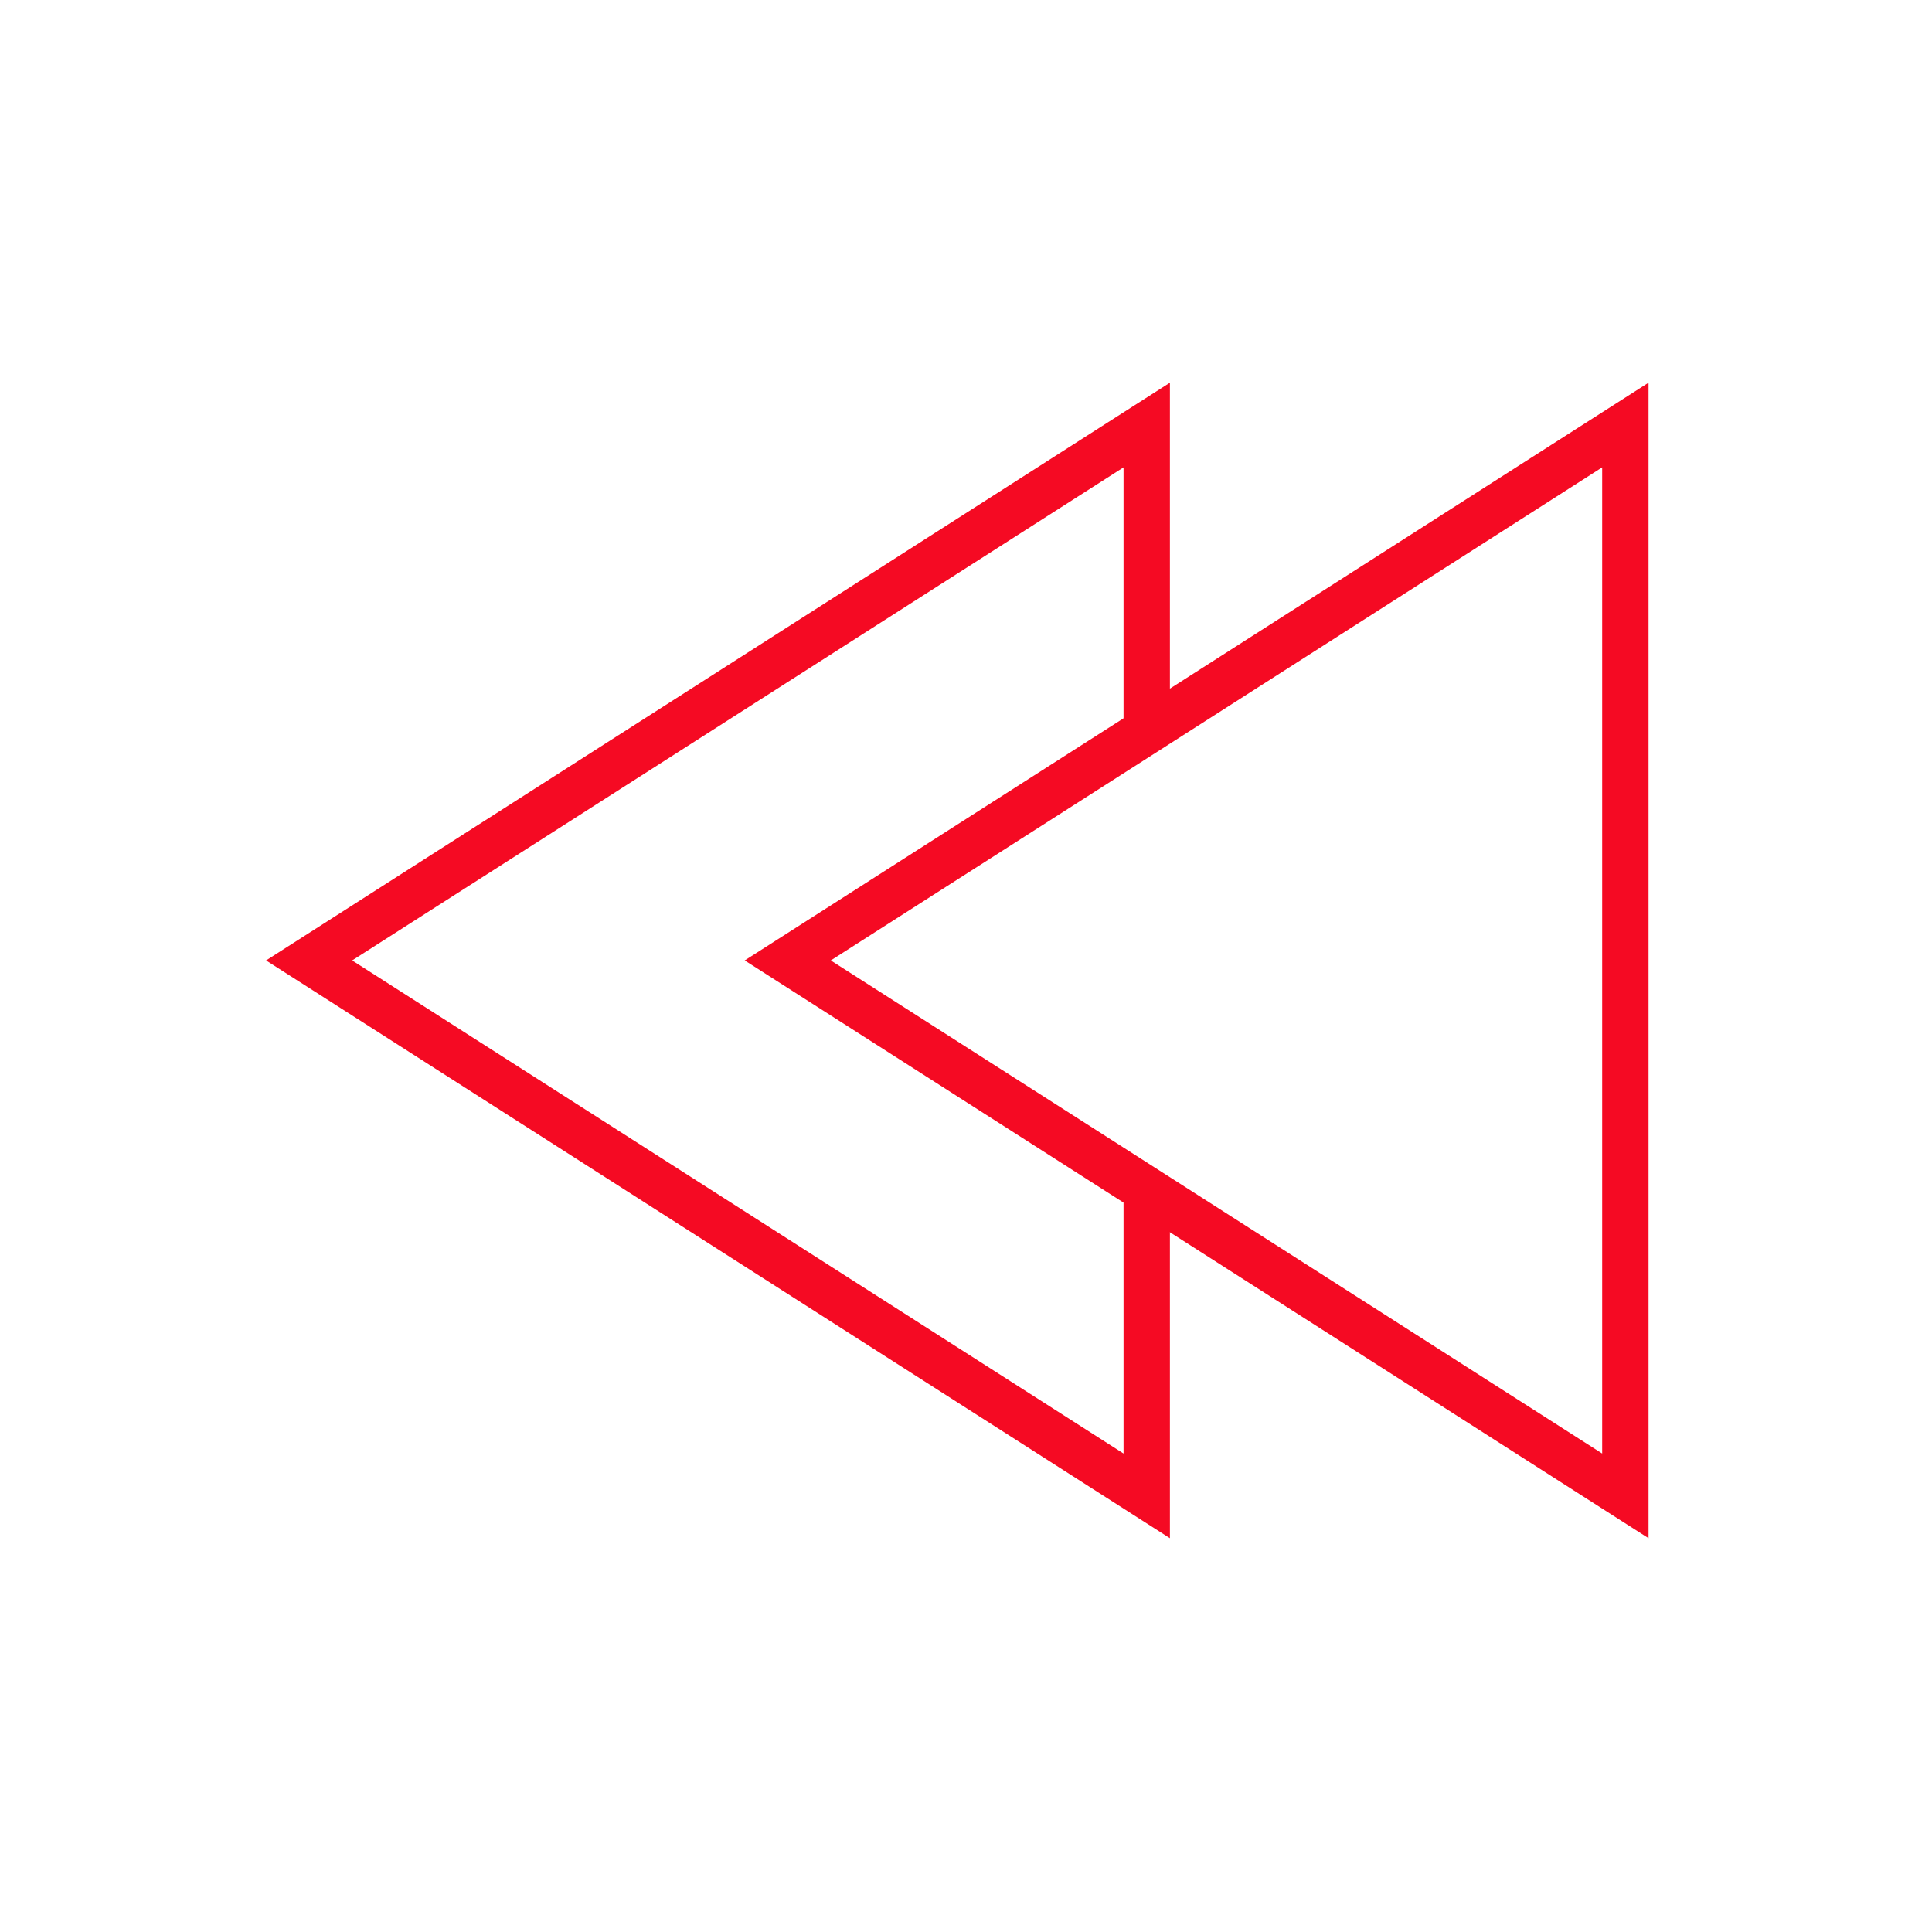 <svg width="50" height="50" viewBox="0 0 50 50" fill="none" xmlns="http://www.w3.org/2000/svg">
<path d="M29.677 18.571L29.677 11L8 24.856L29.677 38.713L29.677 31.142" stroke="#F50A23" stroke-width="1.2" stroke-linecap="square"/>
<path d="M20.387 24.856L42.064 11L42.064 38.713L20.387 24.856Z" stroke="#F50A23" stroke-width="1.2" stroke-linecap="square"/>
</svg>
